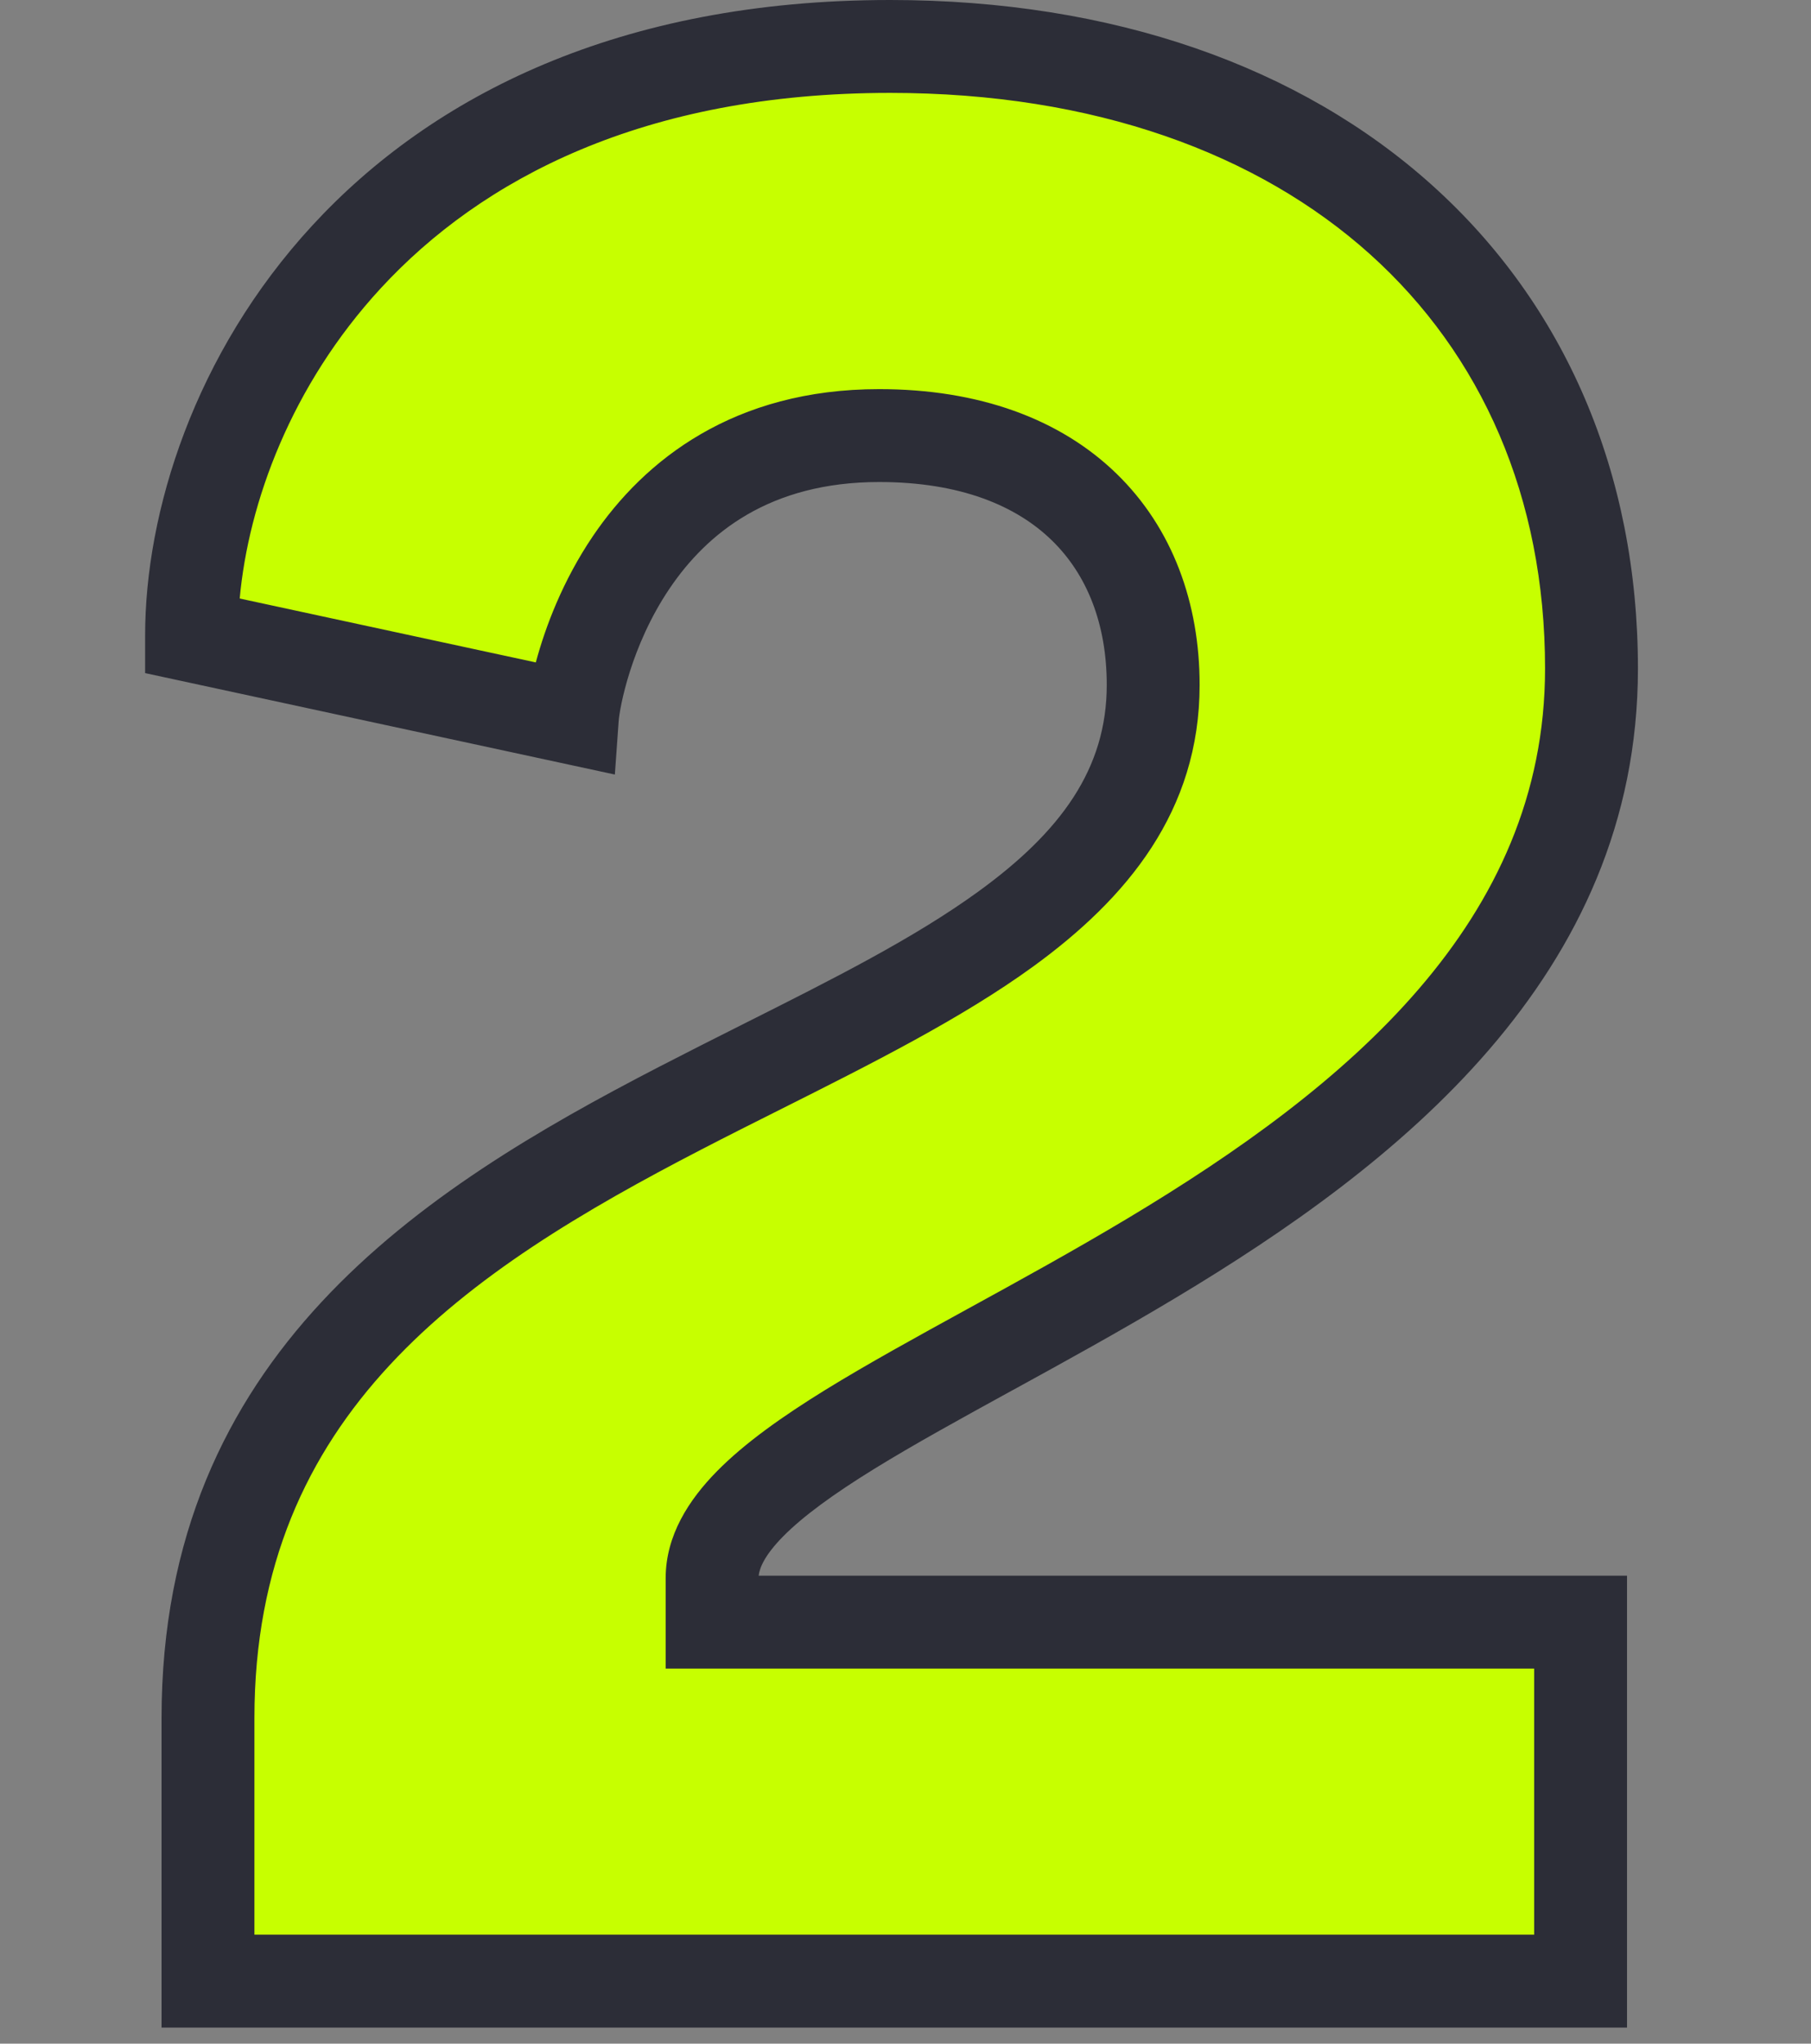 <svg width="39" height="44" viewBox="0 0 39 44" fill="none" xmlns="http://www.w3.org/2000/svg">
<rect x="0" y="0" width="39" height="44" fill="#808080" stroke="none"/>
<path d="M4.357 43V37.336C4.357 22.94 24.712 24.12 24.712 15.093C24.712 12.025 22.706 9.724 18.812 9.724C13.325 9.724 12.263 14.975 12.204 15.801L4.003 14.031C4.003 9.193 7.897 1.346 19.048 1.346C28.252 1.346 34.152 6.833 34.152 14.739C34.152 26.834 15.213 29.961 15.213 34.327V35.271H33.916V43H4.357Z" fill="#C7FF00"/>
<path fill-rule="evenodd" clip-rule="evenodd" d="M5.162 12.886L11.539 14.262C11.743 13.5 12.118 12.504 12.766 11.546C13.878 9.903 15.804 8.378 18.933 8.378C21.078 8.378 22.825 9.016 24.04 10.194C25.256 11.373 25.834 12.992 25.834 14.747C25.834 17.462 24.271 19.343 22.24 20.816C20.703 21.931 18.759 22.906 16.817 23.881C16.246 24.167 15.676 24.453 15.116 24.743C10.035 27.372 5.479 30.427 5.479 36.99V41.654H33.038V35.925H14.335V33.981C14.335 33.055 14.838 32.289 15.435 31.681C16.039 31.066 16.862 30.488 17.768 29.928C18.68 29.366 19.737 28.785 20.838 28.181L20.847 28.176C21.959 27.566 23.125 26.926 24.29 26.228C29.023 23.39 33.273 19.843 33.273 14.393C33.273 10.702 31.904 7.632 29.505 5.475C27.097 3.311 23.575 2 19.169 2C13.85 2 10.363 3.861 8.2 6.206C6.269 8.3 5.351 10.823 5.162 12.886ZM6.73 4.85C9.302 2.062 13.338 0 19.169 0C23.968 0 27.998 1.432 30.841 3.988C33.693 6.552 35.273 10.178 35.273 14.393C35.273 21.038 30.055 25.102 25.318 27.943C24.121 28.661 22.927 29.317 21.824 29.922L21.808 29.93C20.692 30.543 19.681 31.098 18.819 31.63C17.95 32.167 17.293 32.644 16.861 33.083C16.469 33.482 16.357 33.754 16.338 33.925H35.038V43.654H3.479V36.99C3.479 29.157 9.1 25.604 14.197 22.967C14.82 22.645 15.432 22.337 16.027 22.038C17.936 21.079 19.673 20.207 21.066 19.197C22.852 17.902 23.834 16.545 23.834 14.747C23.834 13.434 23.409 12.368 22.647 11.63C21.886 10.891 20.683 10.378 18.933 10.378C16.576 10.378 15.227 11.478 14.422 12.667C13.58 13.911 13.343 15.252 13.323 15.526L13.241 16.676L3.125 14.492V13.685C3.125 11.027 4.184 7.61 6.73 4.85Z" fill="#2C2D37"/>
</svg>
